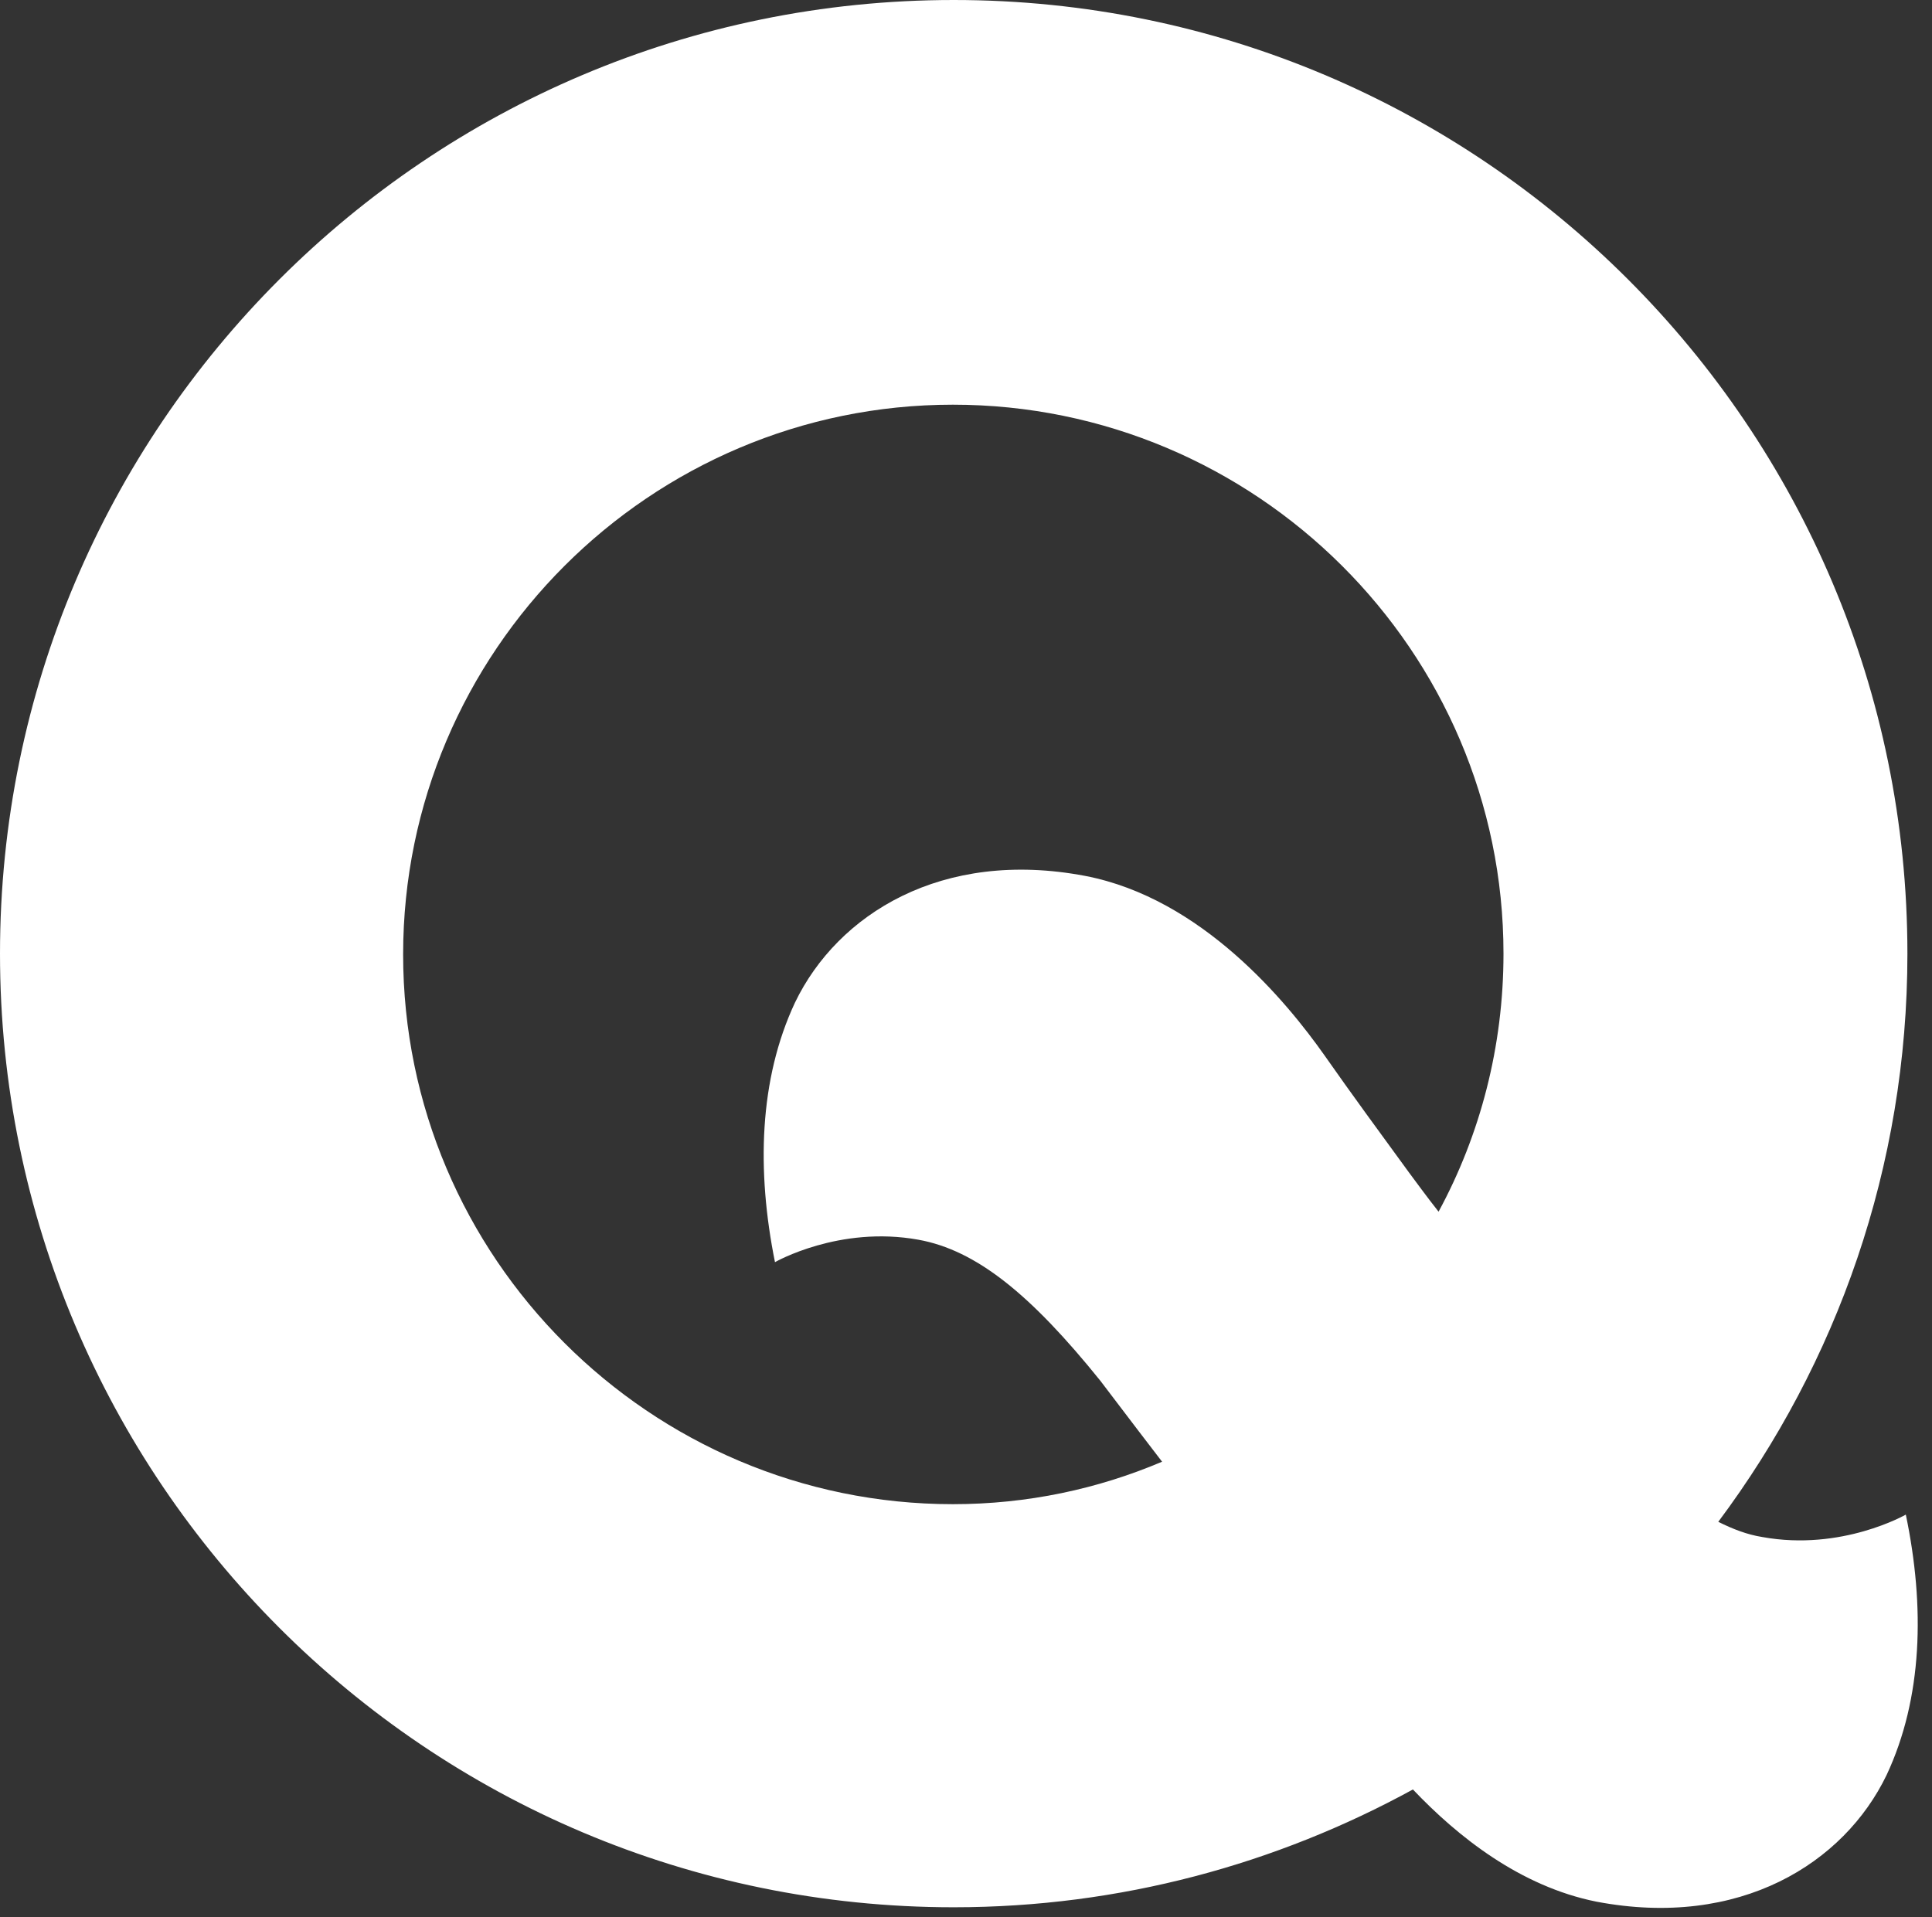<?xml version="1.0" encoding="UTF-8"?> <svg xmlns="http://www.w3.org/2000/svg" width="132" height="131" viewBox="0 0 132 131" fill="none"><rect x="0" y="0" width="132" height="131" fill="#333333" stroke="none"/> <path d="M130.211 103.499C130.211 103.499 125.83 106.018 120.409 105.032C119.369 104.868 118.384 104.485 117.398 103.992C125.502 93.149 130.32 79.732 130.32 65.166C130.32 29.188 101.135 0 65.16 0C29.185 0 0 29.188 0 65.166C0 101.144 29.185 130.332 65.16 130.332C76.549 130.332 87.227 127.375 96.535 122.282C99.602 125.513 103.873 128.908 109.075 129.949C118.876 131.811 125.995 127.32 128.897 121.297C131.361 116.039 131.525 109.797 130.211 103.499ZM65.105 102.787C44.407 102.787 27.543 85.921 27.543 65.221C27.543 44.521 44.407 27.654 65.105 27.654C85.803 27.654 102.723 44.466 102.723 65.166C102.723 71.518 101.135 77.542 98.288 82.799C97.466 81.759 96.754 80.773 96.262 80.116C94.345 77.487 92.374 74.804 90.457 72.066C87.939 68.506 82.135 61.387 74.14 59.854C64.339 57.992 57.22 62.483 54.318 68.506C51.854 73.763 51.69 80.006 52.949 86.249C52.949 86.249 57.33 83.73 62.751 84.716C66.693 85.428 70.417 88.439 75.18 94.354C75.564 94.847 77.207 97.037 79.397 99.885C75.016 101.747 70.198 102.787 65.105 102.787Z" fill="white"></path> </svg> 